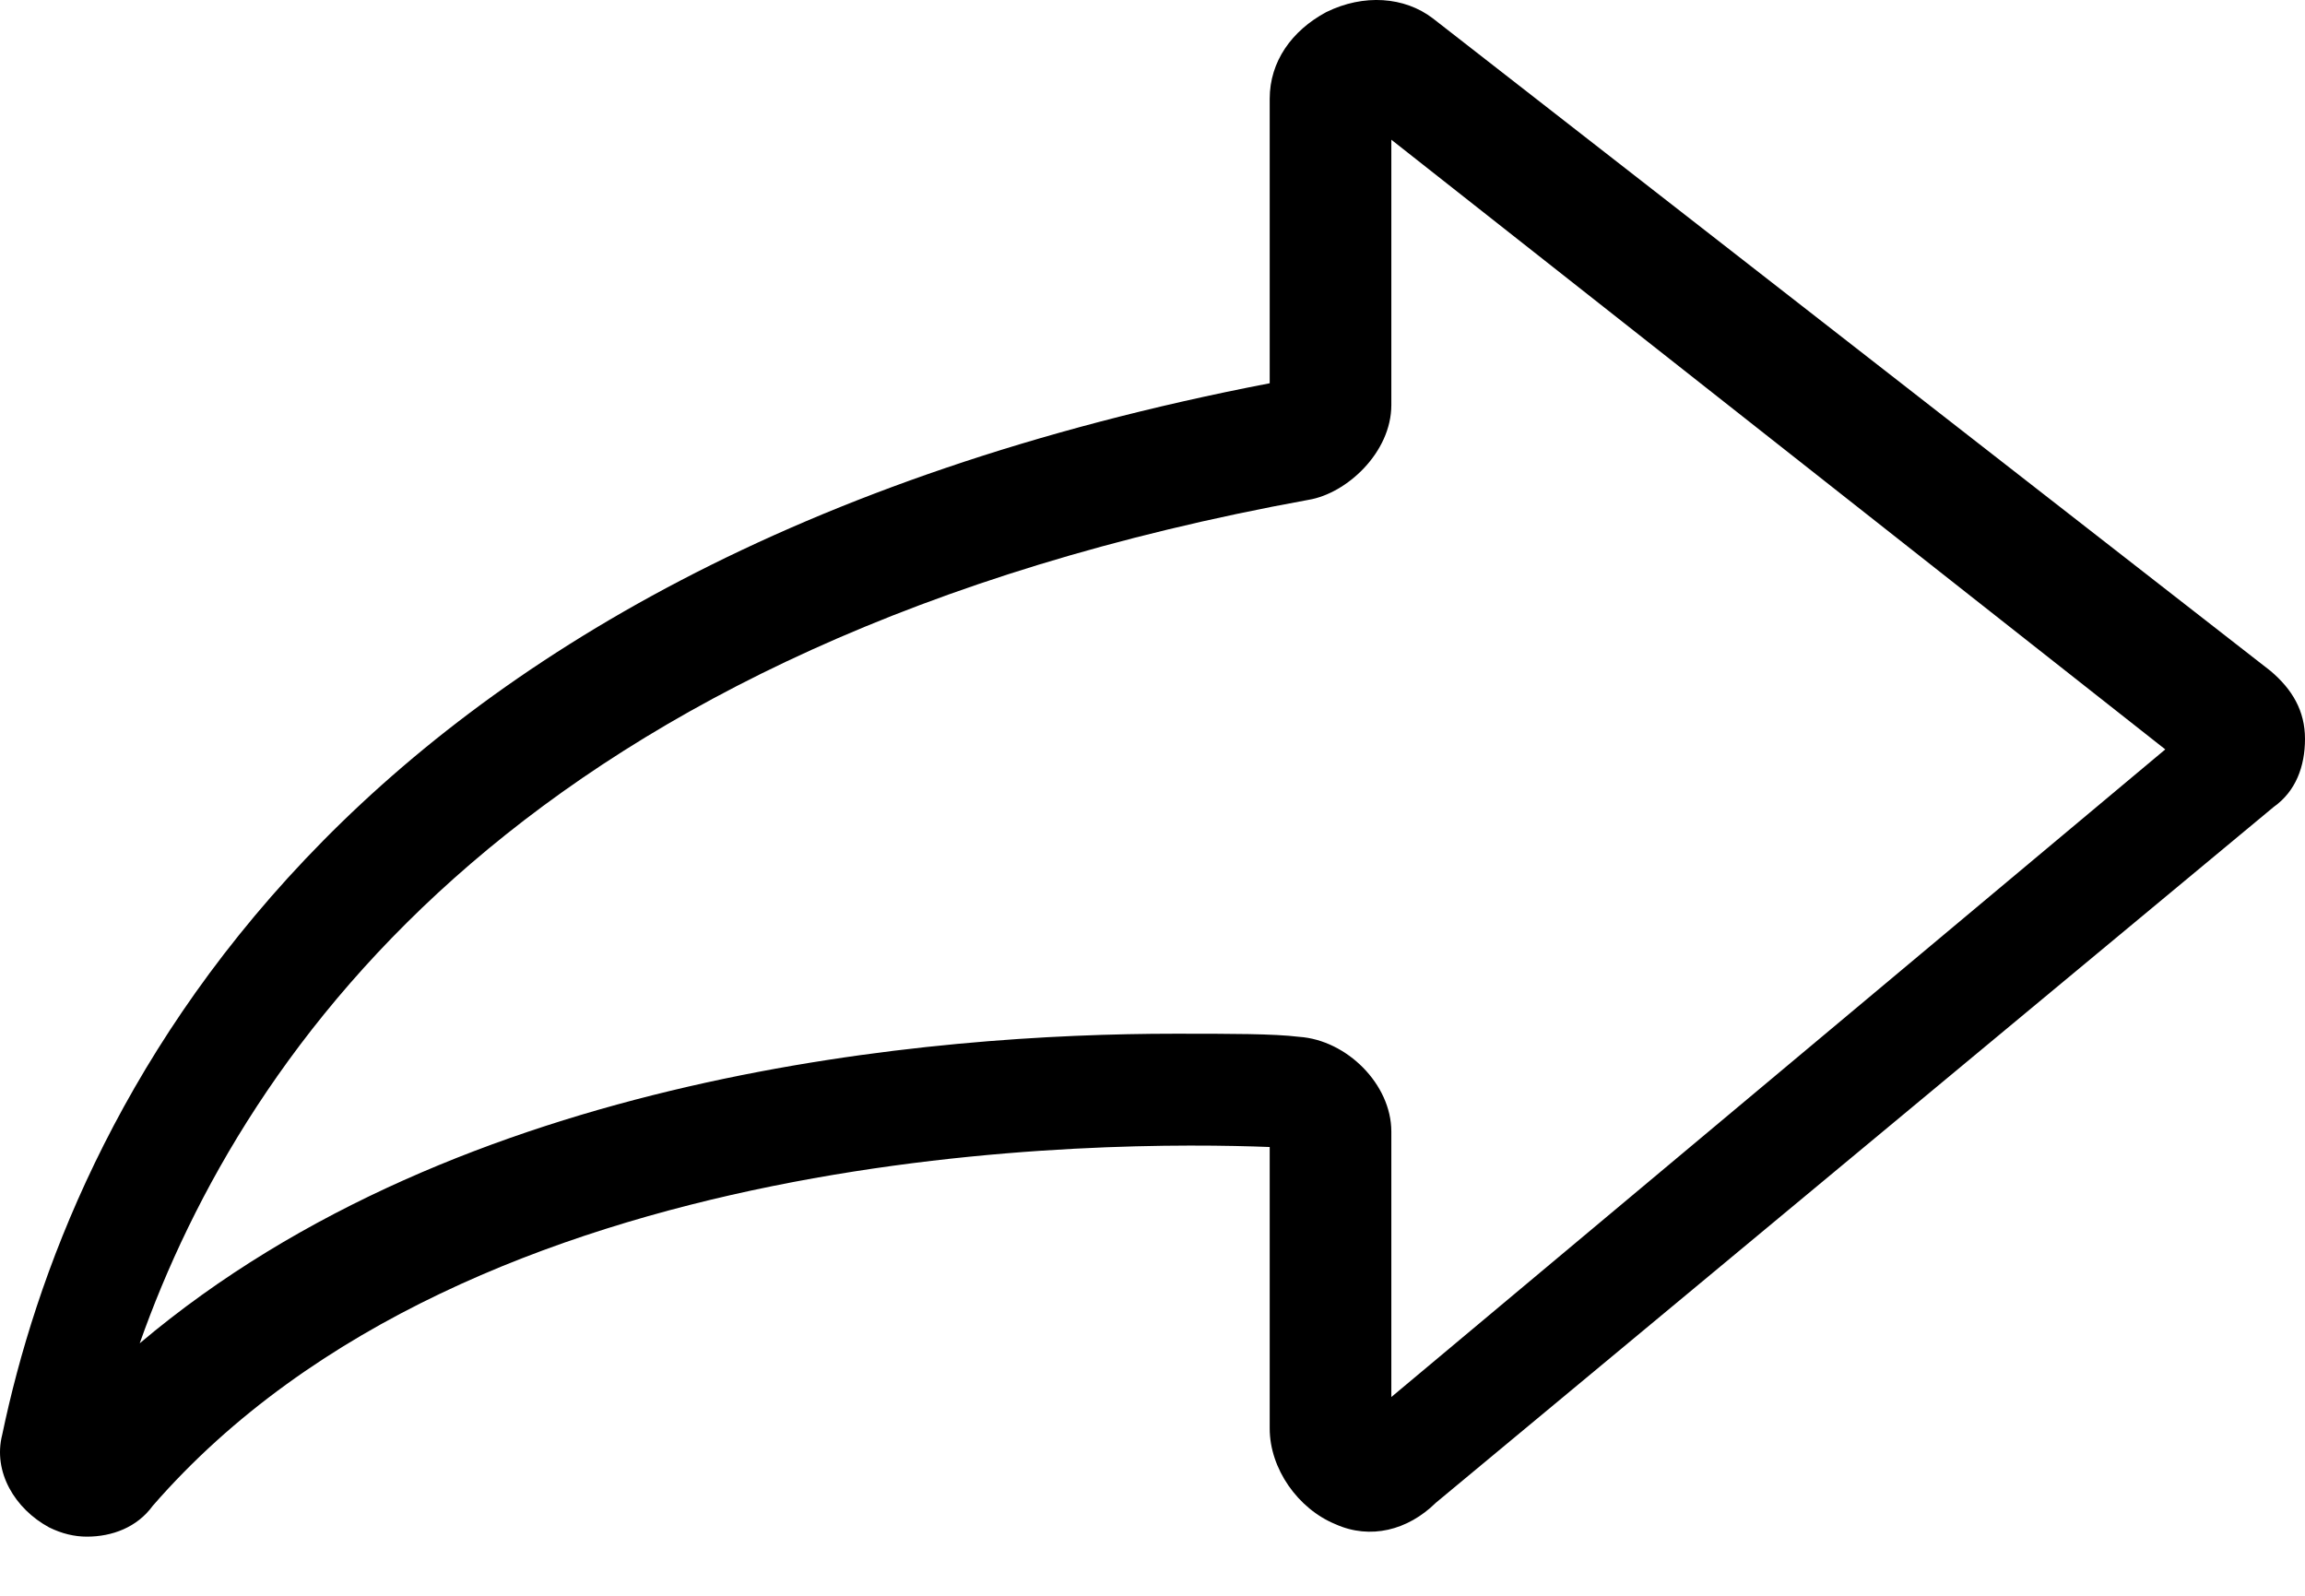 <svg xmlns="http://www.w3.org/2000/svg" width="26" height="18" viewBox="0 0 26 18">
    <g fill="none" fill-rule="evenodd">
        <g fill="#000" fill-rule="nonzero">
            <path d="M114.555 521.229c.142.07.284.104.425.104.283 0 .566-.104.743-.348 3.61-4.151 10.83-4.116 12.599-4.047v3.175c0 .453.318.906.743 1.08.39.175.814.07 1.132-.243l9.45-7.848c.247-.175.353-.454.353-.768s-.142-.558-.39-.767l-9.448-7.36c-.319-.244-.779-.279-1.203-.07-.39.21-.637.558-.637.977v3.209c-10.688 2.058-13.554 8.302-14.297 11.86-.107.418.141.836.53 1.046zm14.205-11.591c.431-.071.934-.535.934-1.07v-2.992l8.73 6.877-8.73 7.305v-2.994c0-.534-.503-1.033-1.041-1.069-.288-.035-.755-.035-1.402-.035-2.694 0-8.047.427-11.675 3.492 1.185-3.35 4.383-7.91 13.184-9.514z" transform="translate(-114 -504)"/>
        </g>
    </g>
</svg>
